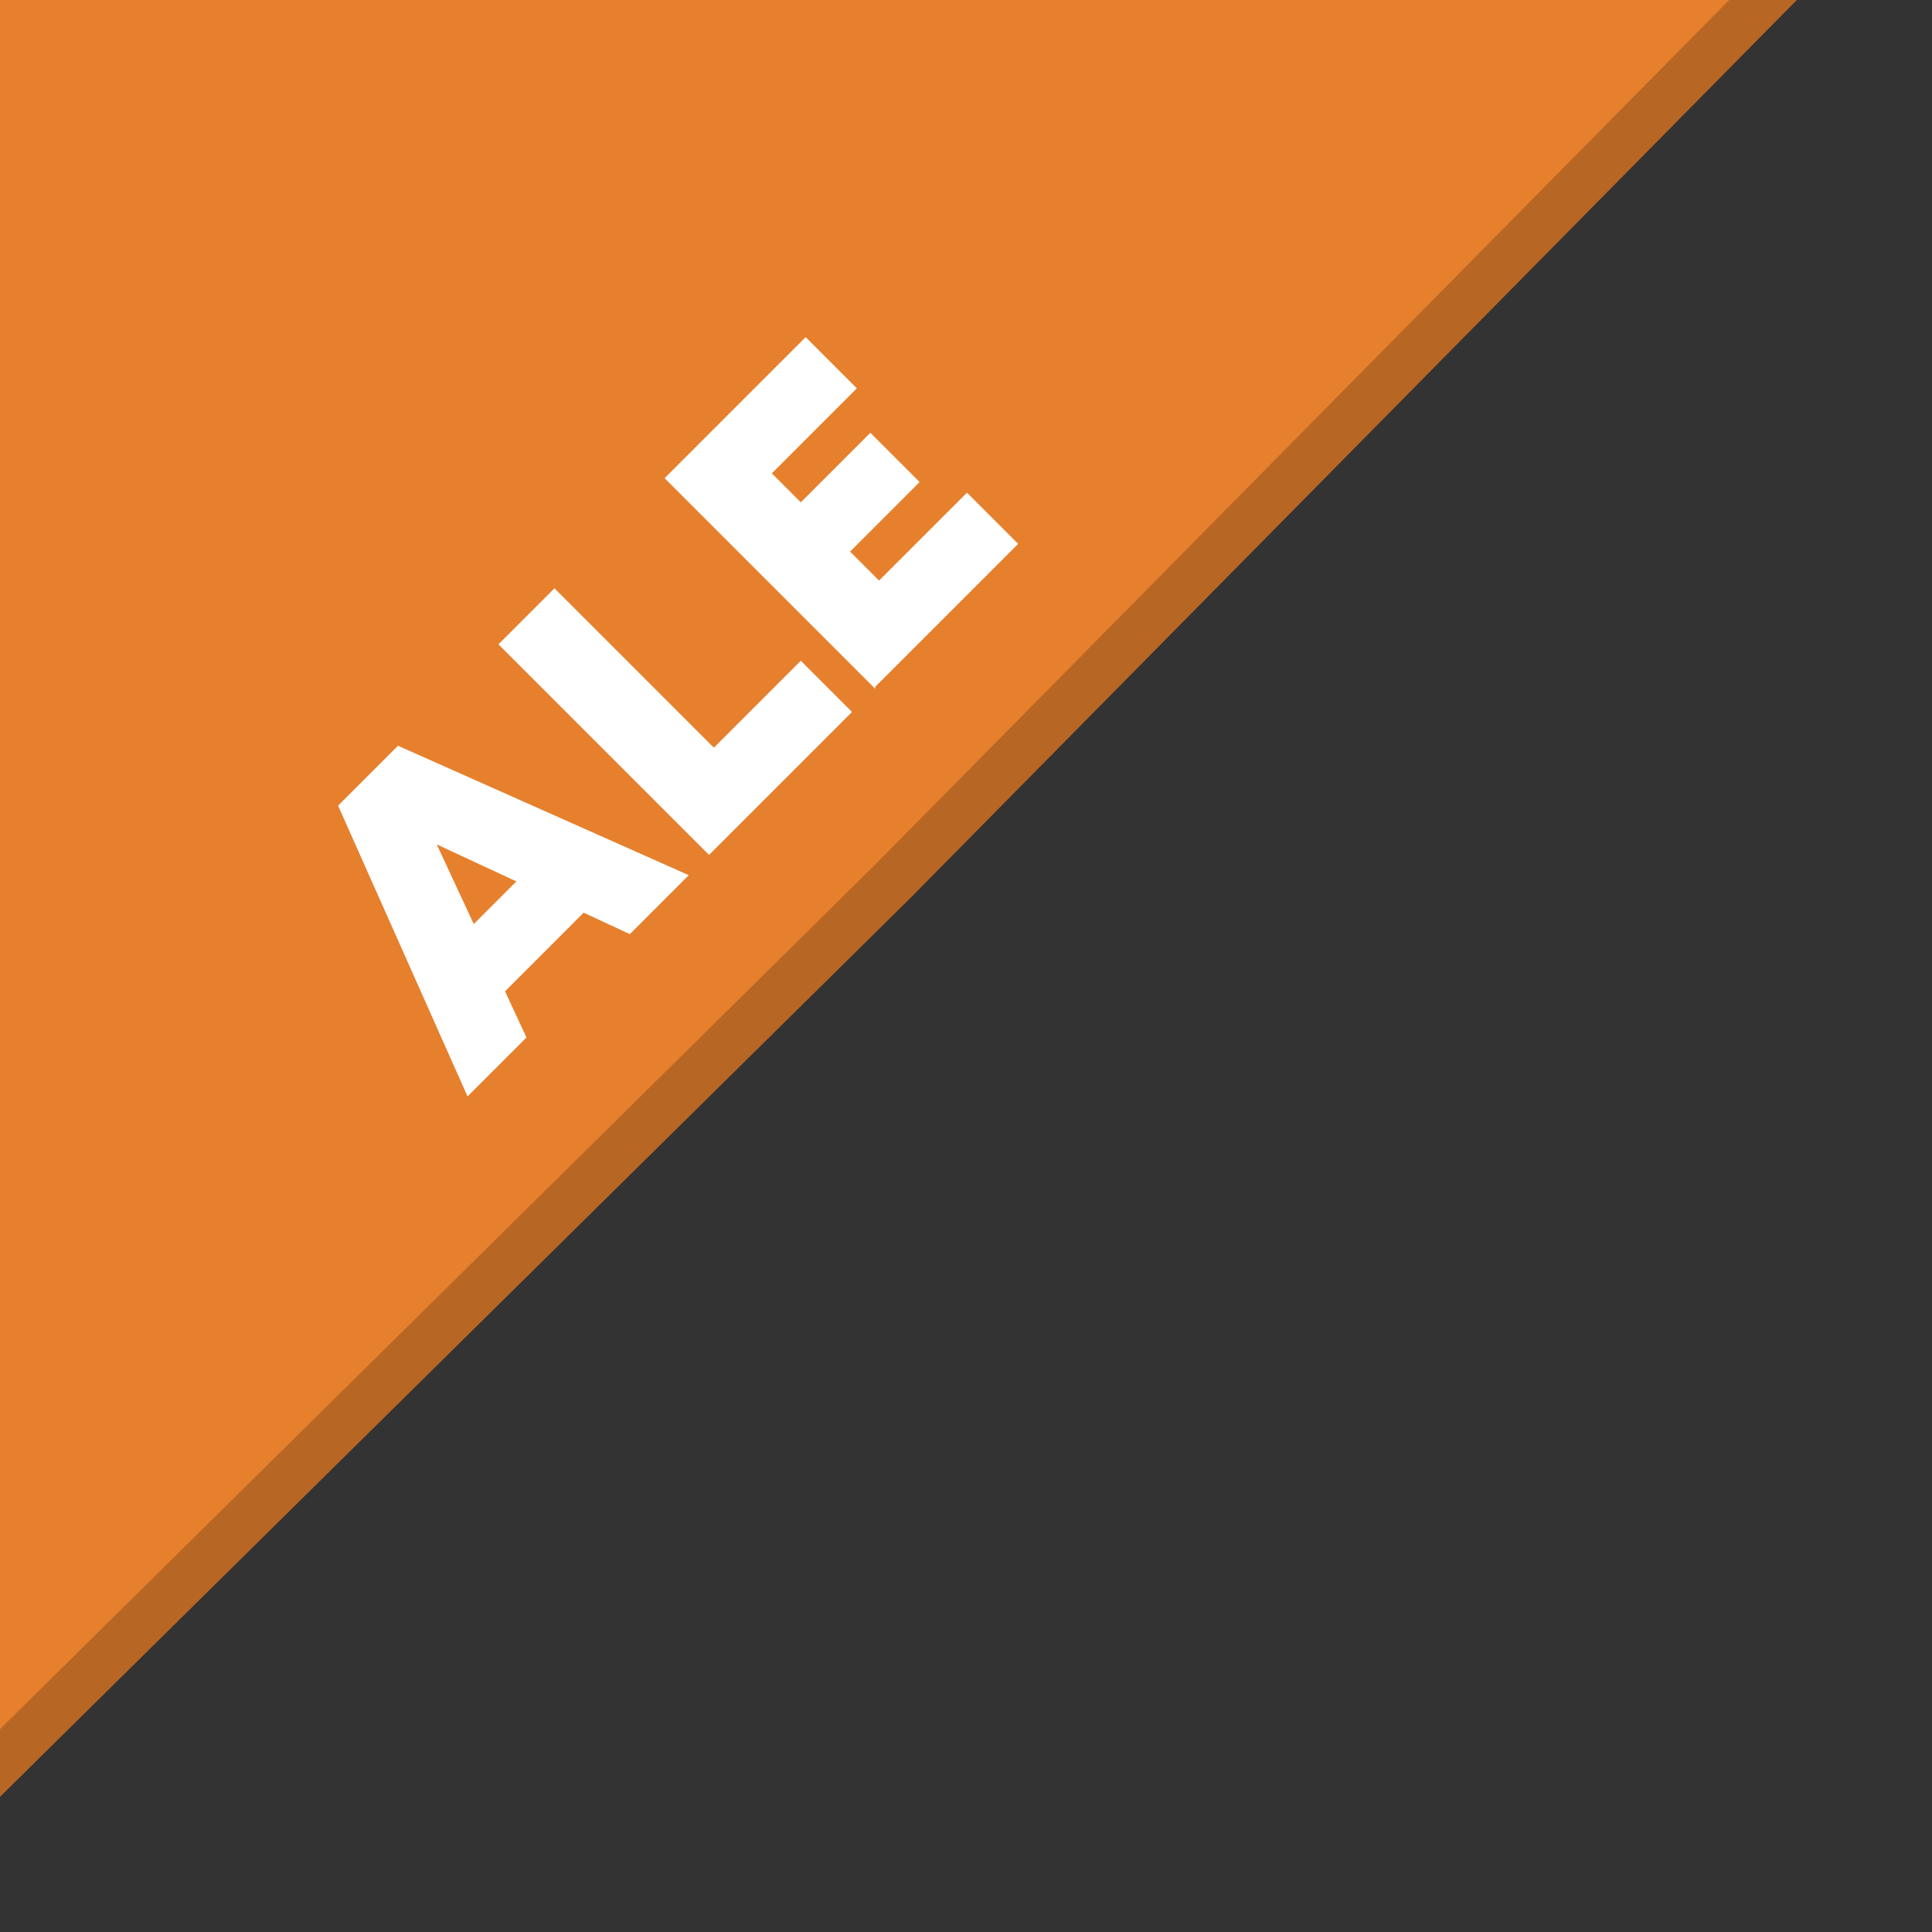<?xml version="1.0" encoding="UTF-8"?> <svg xmlns="http://www.w3.org/2000/svg" version="1.1" viewBox="0 0 200 200"><rect x="0" y="0" width="200" height="200" fill="#333333" stroke="none"/><defs><style> .cls-1 { fill: #fff; } .cls-2 { fill-opacity: .2; fill-rule: evenodd; } .cls-3 { fill: #e6802d; } </style></defs><g><g id="Layer_1"><path class="cls-3" d="M0,0h186l-91.8,93L0,186V0Z"></path><path class="cls-2" d="M186,0h-7l-88.4,89.5L0,179v7l94.2-93L186,0Z"></path><path class="cls-1" d="M65.2,96.7l-29.7-13.8,5.7-5.7,30.1,13.4-6.1,6.1ZM48.4,113.5l-13.4-30.1,5.7-5.7,13.8,29.7-6.1,6.1ZM48.8,106.1l-5.1-5.1,15.1-15.1,5.1,5.1-15.1,15.1Z"></path><path class="cls-1" d="M73.4,88.5l-21.8-21.8,5.8-5.8,16.5,16.5,9-9,5.3,5.3-14.7,14.7Z"></path><path class="cls-1" d="M90.6,71.3l-21.8-21.8,14.6-14.6,5.3,5.3-8.8,8.8,3,3,7.2-7.2,5.1,5.1-7.2,7.2,3,3,9.1-9.1,5.3,5.3-14.8,14.8Z"></path></g></g></svg> 